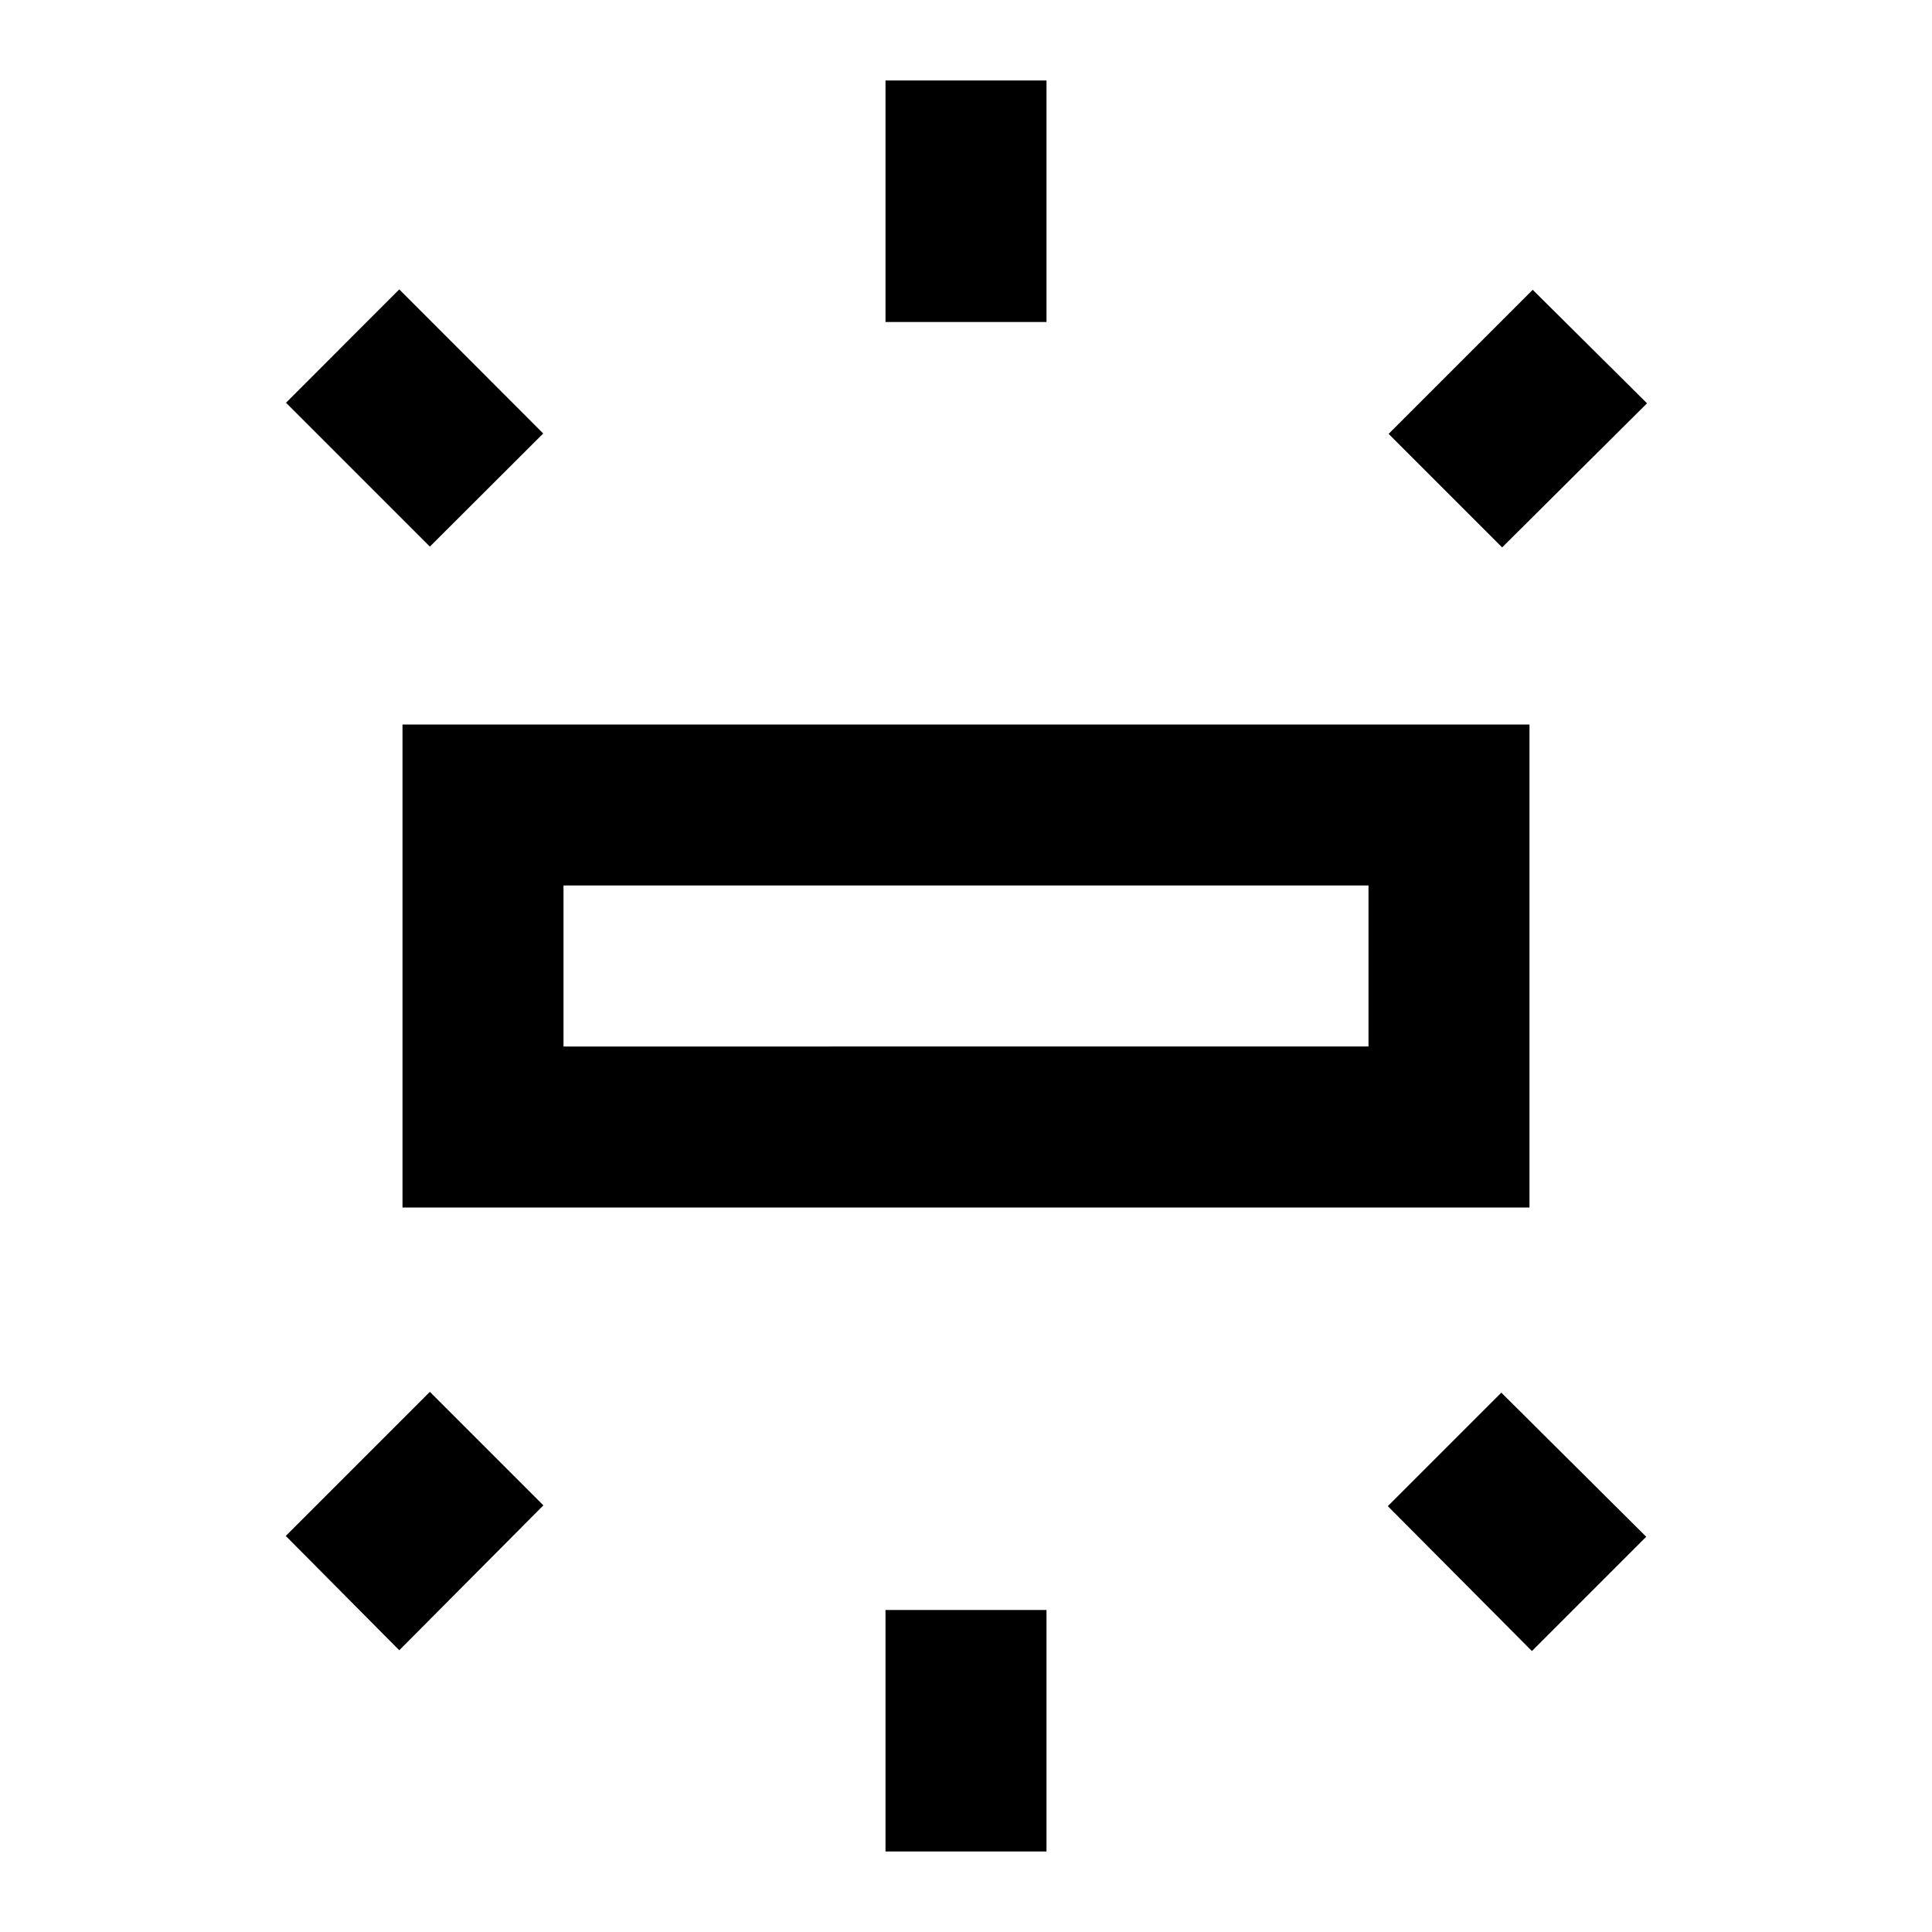 <svg xmlns="http://www.w3.org/2000/svg" viewBox="0 0 24 24" fill="currentColor"><path d="M0 0h24v24H0V0z" fill="none"/><path d="M5 15h14V9H5v6zm2-4h10v2H7v-2zm4-10h2v3h-2zm9.46 4.01L19.04 3.6l-1.79 1.79 1.41 1.41zM11 20h2v3h-2zm6.24-1.29l1.79 1.8 1.42-1.42-1.8-1.79zM4.96 3.595l1.788 1.79L5.34 6.79 3.553 5.003zM3.55 19.08l1.41 1.42 1.79-1.8-1.41-1.41z"/></svg>